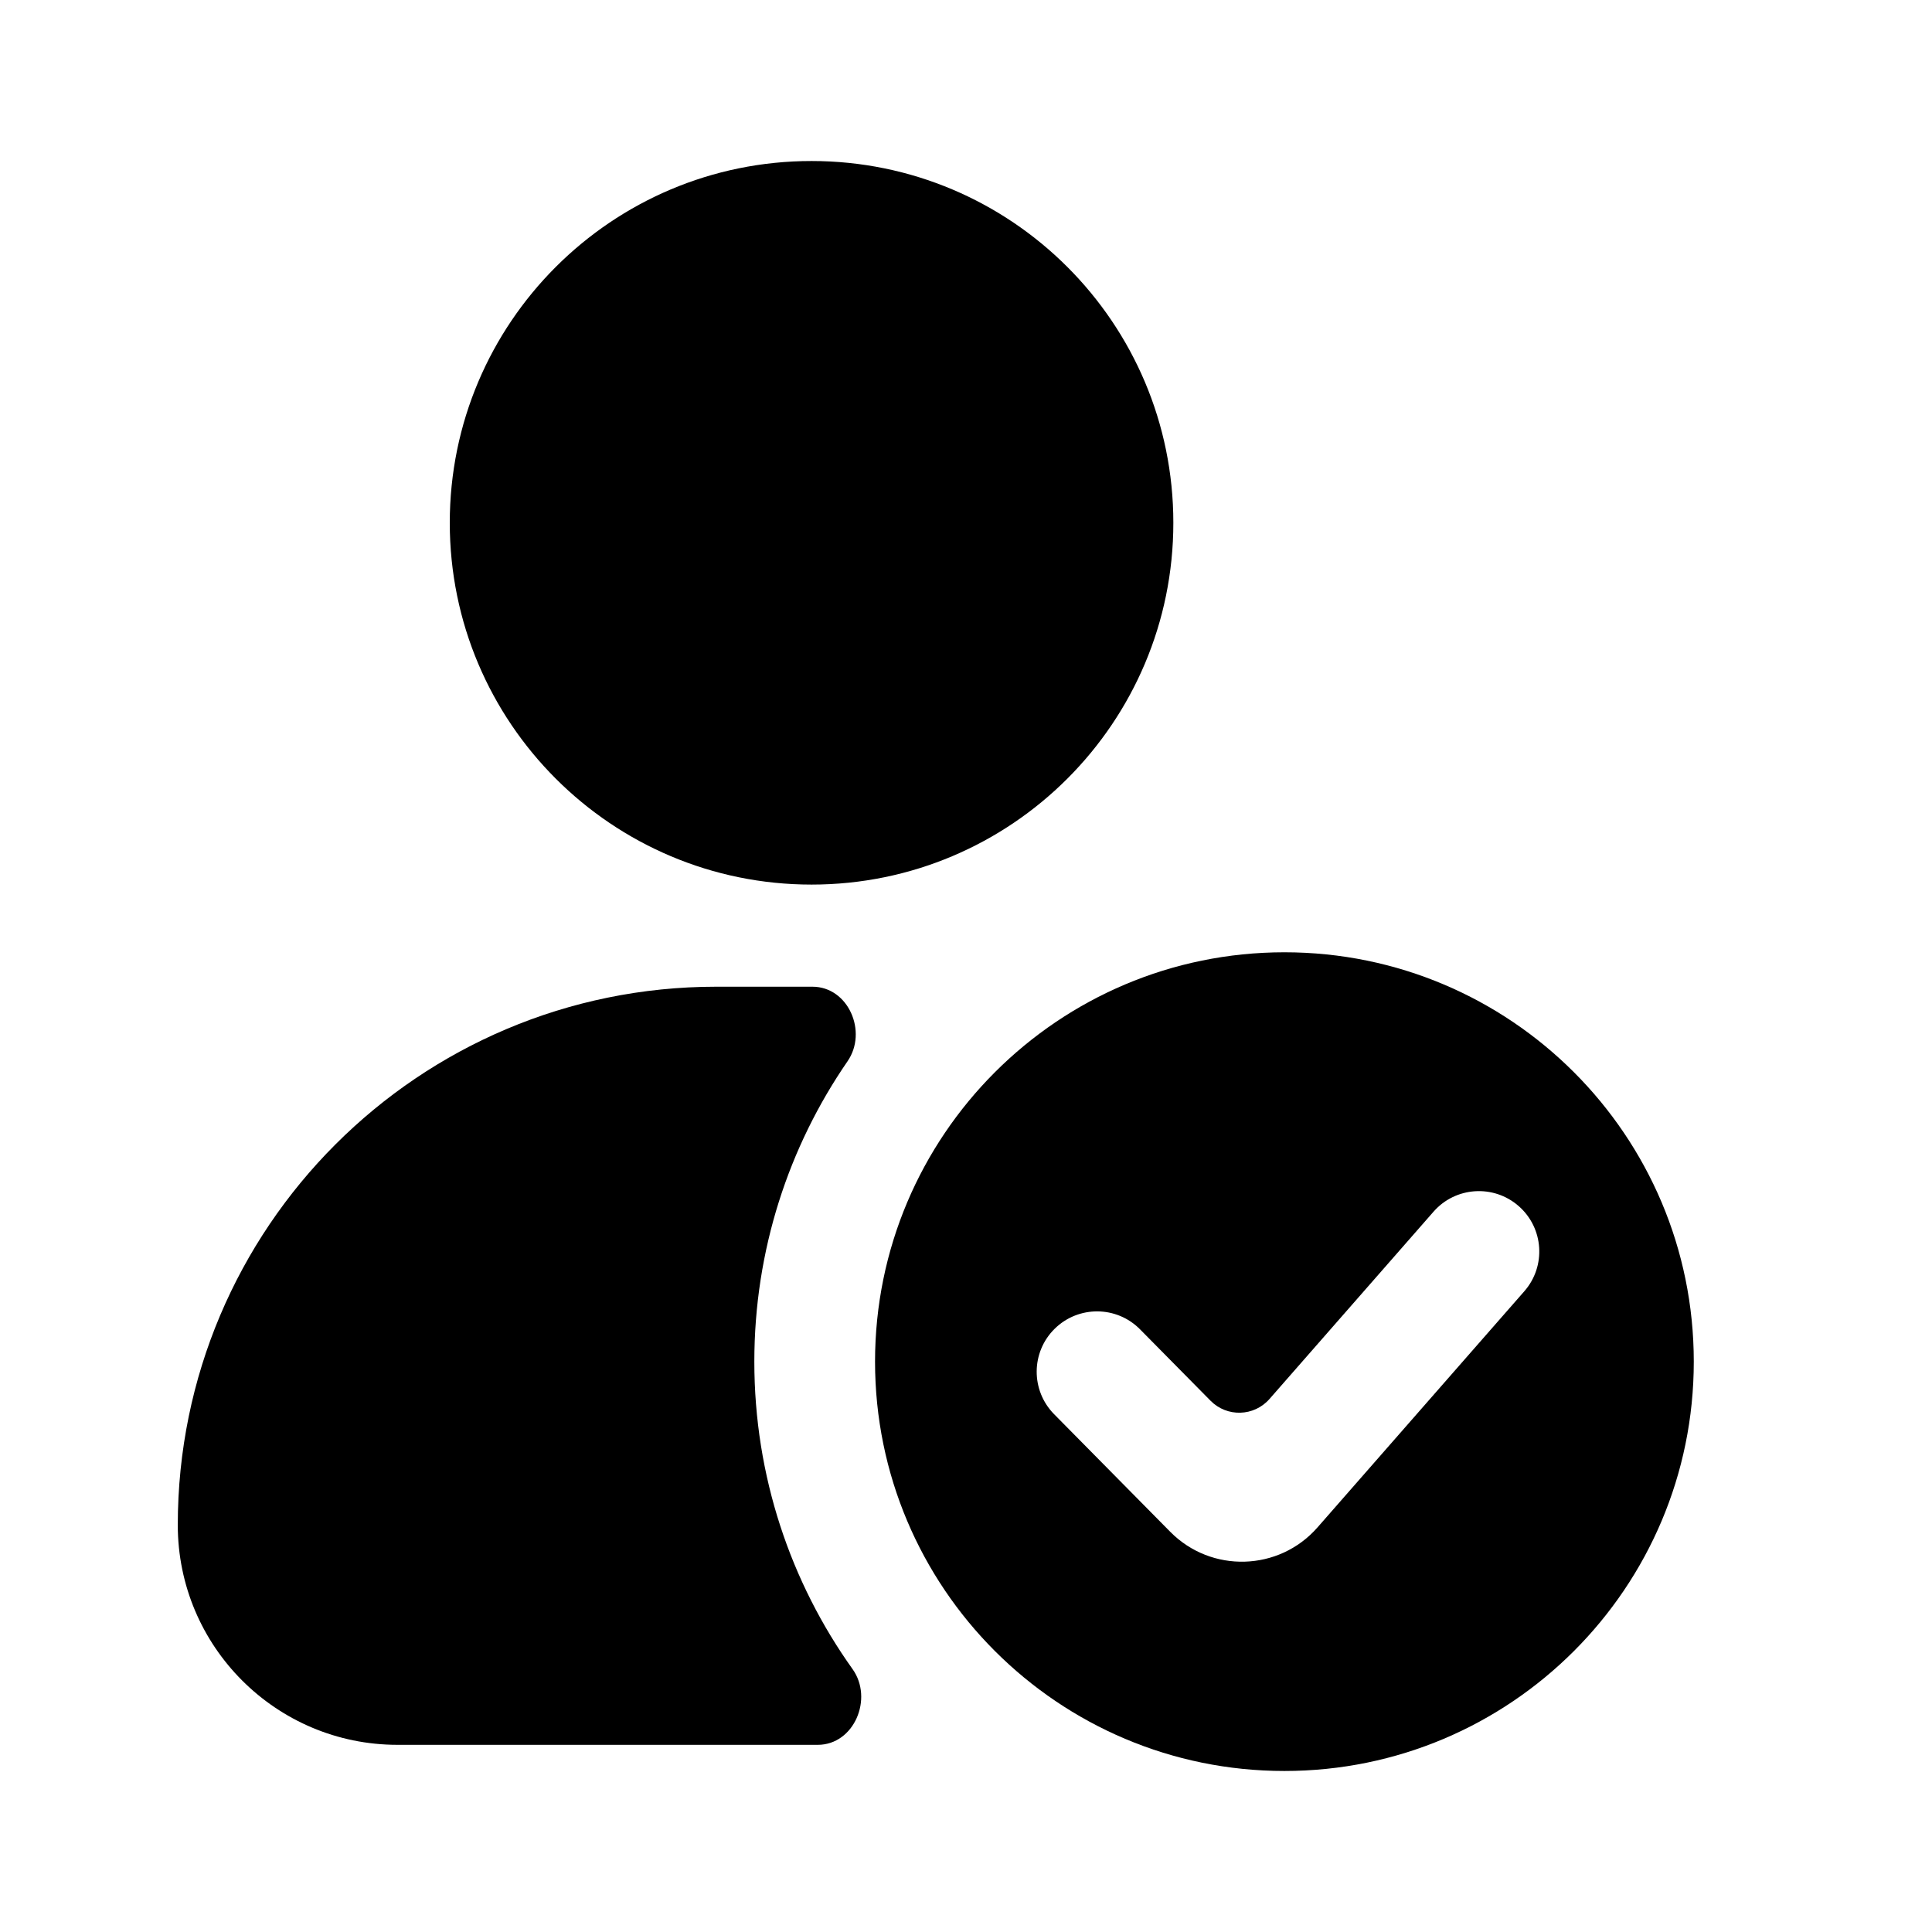 <svg width="50" height="50" viewBox="0 0 50 50" fill="none" xmlns="http://www.w3.org/2000/svg">
<path d="M21.003 4.167C15.832 4.167 11.64 8.359 11.64 13.53C11.64 18.701 15.832 22.893 21.003 22.893C26.174 22.893 30.366 18.701 30.366 13.53C30.366 8.359 26.174 4.167 21.003 4.167Z" fill="black"/>
<path d="M21.934 27.466C22.461 26.702 21.955 25.536 21.026 25.536H18.534C10.839 25.536 4.601 31.774 4.601 39.469C4.601 42.61 7.146 45.156 10.287 45.156H21.164C22.104 45.156 22.609 43.96 22.064 43.196C20.463 40.952 19.522 38.205 19.522 35.239C19.522 32.353 20.413 29.675 21.934 27.466Z" fill="black"/>
<path fill-rule="evenodd" clip-rule="evenodd" d="M43.835 35.239C43.835 41.09 39.092 45.833 33.241 45.833C27.39 45.833 22.646 41.09 22.646 35.239C22.646 29.388 27.39 24.645 33.241 24.645C39.092 24.645 43.835 29.388 43.835 35.239ZM39.303 31.213C39.953 31.782 40.018 32.769 39.449 33.418L34.097 39.529C33.101 40.666 31.348 40.719 30.285 39.642L27.28 36.599C26.674 35.984 26.68 34.995 27.294 34.389C27.908 33.783 28.898 33.789 29.504 34.403L31.329 36.251C31.754 36.682 32.455 36.661 32.854 36.206L37.099 31.359C37.667 30.71 38.654 30.645 39.303 31.213Z" fill="black"/>
</svg>
